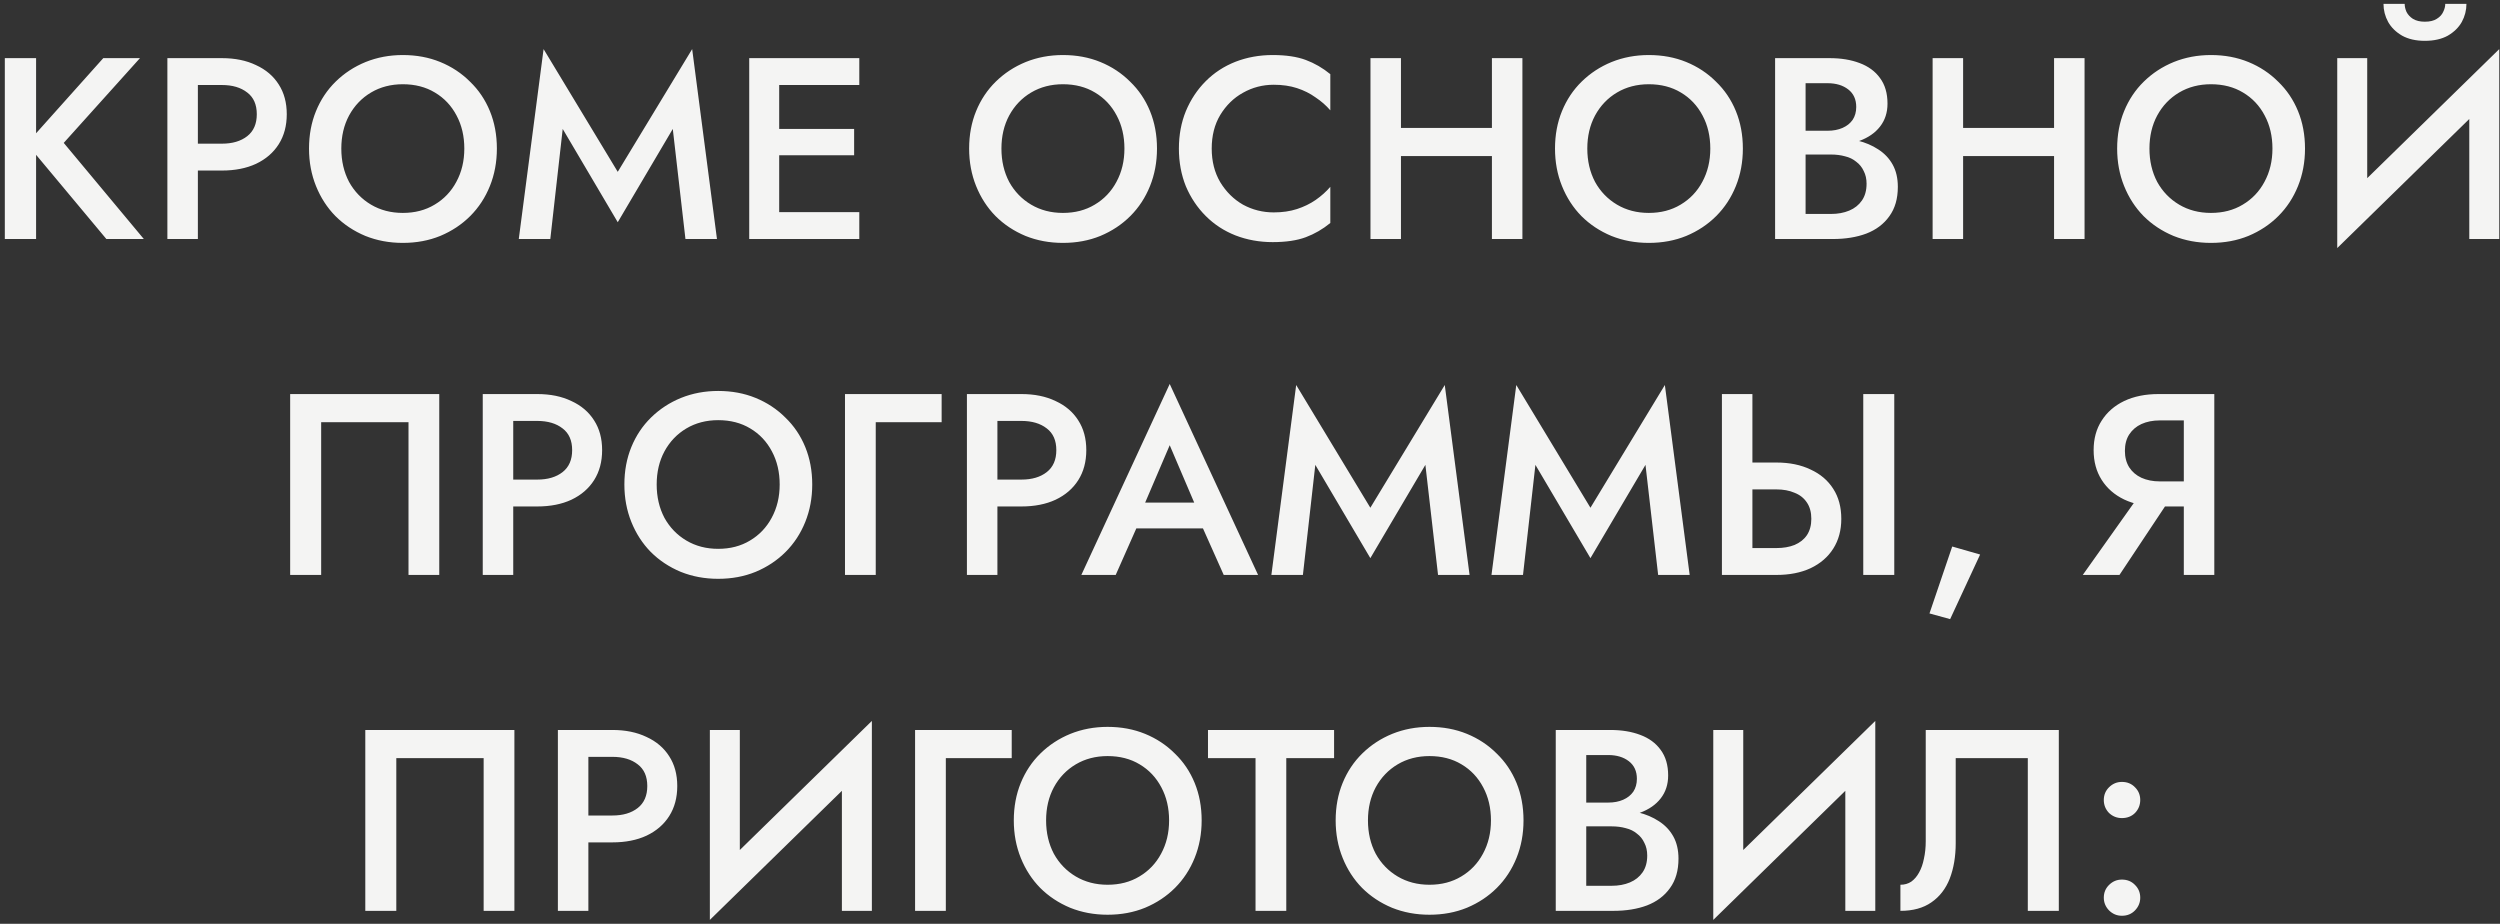 <?xml version="1.0" encoding="UTF-8"?> <svg xmlns="http://www.w3.org/2000/svg" width="387" height="143" viewBox="0 0 387 143" fill="none"><rect x="0" y="0" width="387" height="143" fill="#333333" stroke="none"/><path d="M0.746 9H5.586V37H0.746V9ZM15.986 9H21.666L9.866 22.12L22.266 37H16.466L4.146 22.24L15.986 9ZM25.911 9H30.631V37H25.911V9ZM28.711 13.16V9H34.351C36.378 9 38.138 9.36 39.631 10.08C41.151 10.773 42.325 11.773 43.151 13.08C43.978 14.36 44.391 15.893 44.391 17.68C44.391 19.467 43.978 21.013 43.151 22.32C42.325 23.627 41.151 24.64 39.631 25.36C38.138 26.053 36.378 26.4 34.351 26.4H28.711V22.24H34.351C35.978 22.24 37.285 21.853 38.271 21.08C39.258 20.307 39.751 19.173 39.751 17.68C39.751 16.187 39.258 15.067 38.271 14.32C37.285 13.547 35.978 13.16 34.351 13.16H28.711ZM52.836 23C52.836 24.92 53.236 26.64 54.036 28.16C54.863 29.653 55.996 30.827 57.436 31.68C58.876 32.533 60.516 32.96 62.356 32.96C64.223 32.96 65.863 32.533 67.276 31.68C68.716 30.827 69.836 29.653 70.636 28.16C71.463 26.64 71.876 24.92 71.876 23C71.876 21.08 71.476 19.373 70.676 17.88C69.876 16.36 68.756 15.173 67.316 14.32C65.903 13.467 64.25 13.04 62.356 13.04C60.516 13.04 58.876 13.467 57.436 14.32C55.996 15.173 54.863 16.36 54.036 17.88C53.236 19.373 52.836 21.08 52.836 23ZM47.836 23C47.836 20.893 48.196 18.96 48.916 17.2C49.636 15.44 50.65 13.92 51.956 12.64C53.29 11.333 54.836 10.32 56.596 9.6C58.383 8.88 60.303 8.52 62.356 8.52C64.463 8.52 66.396 8.88 68.156 9.6C69.916 10.32 71.45 11.333 72.756 12.64C74.09 13.92 75.116 15.44 75.836 17.2C76.556 18.96 76.916 20.893 76.916 23C76.916 25.08 76.556 27.013 75.836 28.8C75.116 30.587 74.103 32.133 72.796 33.44C71.49 34.747 69.943 35.773 68.156 36.52C66.396 37.24 64.463 37.6 62.356 37.6C60.276 37.6 58.343 37.24 56.556 36.52C54.77 35.773 53.223 34.747 51.916 33.44C50.636 32.133 49.636 30.587 48.916 28.8C48.196 27.013 47.836 25.08 47.836 23ZM87.107 19.96L85.187 37H80.307L84.147 7.6L95.627 26.6L107.147 7.6L110.987 37H106.107L104.147 19.96L95.627 34.4L87.107 19.96ZM118.899 37V32.84H133.019V37H118.899ZM118.899 13.16V9H133.019V13.16H118.899ZM118.899 24.04V19.96H132.219V24.04H118.899ZM115.979 9H120.619V37H115.979V9ZM155.022 23C155.022 24.92 155.422 26.64 156.222 28.16C157.049 29.653 158.182 30.827 159.622 31.68C161.062 32.533 162.702 32.96 164.542 32.96C166.409 32.96 168.049 32.533 169.462 31.68C170.902 30.827 172.022 29.653 172.822 28.16C173.649 26.64 174.062 24.92 174.062 23C174.062 21.08 173.662 19.373 172.862 17.88C172.062 16.36 170.942 15.173 169.502 14.32C168.089 13.467 166.436 13.04 164.542 13.04C162.702 13.04 161.062 13.467 159.622 14.32C158.182 15.173 157.049 16.36 156.222 17.88C155.422 19.373 155.022 21.08 155.022 23ZM150.022 23C150.022 20.893 150.382 18.96 151.102 17.2C151.822 15.44 152.836 13.92 154.142 12.64C155.476 11.333 157.022 10.32 158.782 9.6C160.569 8.88 162.489 8.52 164.542 8.52C166.649 8.52 168.582 8.88 170.342 9.6C172.102 10.32 173.636 11.333 174.942 12.64C176.276 13.92 177.302 15.44 178.022 17.2C178.742 18.96 179.102 20.893 179.102 23C179.102 25.08 178.742 27.013 178.022 28.8C177.302 30.587 176.289 32.133 174.982 33.44C173.676 34.747 172.129 35.773 170.342 36.52C168.582 37.24 166.649 37.6 164.542 37.6C162.462 37.6 160.529 37.24 158.742 36.52C156.956 35.773 155.409 34.747 154.102 33.44C152.822 32.133 151.822 30.587 151.102 28.8C150.382 27.013 150.022 25.08 150.022 23ZM187.573 23C187.573 24.973 188.013 26.707 188.893 28.2C189.799 29.693 190.973 30.853 192.413 31.68C193.879 32.48 195.466 32.88 197.173 32.88C198.506 32.88 199.706 32.707 200.773 32.36C201.839 32.013 202.799 31.547 203.653 30.96C204.533 30.347 205.293 29.667 205.933 28.92V34.52C204.759 35.48 203.493 36.213 202.133 36.72C200.773 37.227 199.066 37.48 197.013 37.48C194.959 37.48 193.039 37.133 191.253 36.44C189.493 35.747 187.959 34.747 186.653 33.44C185.346 32.133 184.319 30.6 183.573 28.84C182.853 27.053 182.493 25.107 182.493 23C182.493 20.893 182.853 18.96 183.573 17.2C184.319 15.413 185.346 13.867 186.653 12.56C187.959 11.253 189.493 10.253 191.253 9.56C193.039 8.867 194.959 8.52 197.013 8.52C199.066 8.52 200.773 8.773 202.133 9.28C203.493 9.787 204.759 10.52 205.933 11.48V17.08C205.293 16.333 204.533 15.667 203.653 15.08C202.799 14.467 201.839 13.987 200.773 13.64C199.706 13.293 198.506 13.12 197.173 13.12C195.466 13.12 193.879 13.533 192.413 14.36C190.973 15.16 189.799 16.307 188.893 17.8C188.013 19.267 187.573 21 187.573 23ZM214.029 24.16V19.8H233.989V24.16H214.029ZM230.949 9H235.669V37H230.949V9ZM212.149 9H216.869V37H212.149V9ZM245.715 23C245.715 24.92 246.115 26.64 246.915 28.16C247.741 29.653 248.875 30.827 250.315 31.68C251.755 32.533 253.395 32.96 255.235 32.96C257.101 32.96 258.741 32.533 260.155 31.68C261.595 30.827 262.715 29.653 263.515 28.16C264.341 26.64 264.755 24.92 264.755 23C264.755 21.08 264.355 19.373 263.555 17.88C262.755 16.36 261.635 15.173 260.195 14.32C258.781 13.467 257.128 13.04 255.235 13.04C253.395 13.04 251.755 13.467 250.315 14.32C248.875 15.173 247.741 16.36 246.915 17.88C246.115 19.373 245.715 21.08 245.715 23ZM240.715 23C240.715 20.893 241.075 18.96 241.795 17.2C242.515 15.44 243.528 13.92 244.835 12.64C246.168 11.333 247.715 10.32 249.475 9.6C251.261 8.88 253.181 8.52 255.235 8.52C257.341 8.52 259.275 8.88 261.035 9.6C262.795 10.32 264.328 11.333 265.635 12.64C266.968 13.92 267.995 15.44 268.715 17.2C269.435 18.96 269.795 20.893 269.795 23C269.795 25.08 269.435 27.013 268.715 28.8C267.995 30.587 266.981 32.133 265.675 33.44C264.368 34.747 262.821 35.773 261.035 36.52C259.275 37.24 257.341 37.6 255.235 37.6C253.155 37.6 251.221 37.24 249.435 36.52C247.648 35.773 246.101 34.747 244.795 33.44C243.515 32.133 242.515 30.587 241.795 28.8C241.075 27.013 240.715 25.08 240.715 23ZM278.385 22.56V20.24H282.905C283.785 20.24 284.558 20.093 285.225 19.8C285.892 19.507 286.412 19.093 286.785 18.56C287.158 18 287.345 17.333 287.345 16.56C287.345 15.387 286.932 14.48 286.105 13.84C285.278 13.2 284.212 12.88 282.905 12.88H279.505V33.12H283.425C284.492 33.12 285.438 32.947 286.265 32.6C287.092 32.253 287.745 31.733 288.225 31.04C288.705 30.347 288.945 29.48 288.945 28.44C288.945 27.693 288.798 27.04 288.505 26.48C288.238 25.893 287.852 25.413 287.345 25.04C286.865 24.64 286.292 24.36 285.625 24.2C284.958 24.013 284.225 23.92 283.425 23.92H278.385V21.32H283.705C285.065 21.32 286.345 21.467 287.545 21.76C288.745 22.053 289.812 22.507 290.745 23.12C291.705 23.733 292.452 24.52 292.985 25.48C293.518 26.44 293.785 27.587 293.785 28.92C293.785 30.76 293.345 32.28 292.465 33.48C291.612 34.68 290.425 35.573 288.905 36.16C287.412 36.72 285.678 37 283.705 37H274.785V9H283.225C284.985 9 286.532 9.253 287.865 9.76C289.225 10.267 290.278 11.04 291.025 12.08C291.798 13.12 292.185 14.44 292.185 16.04C292.185 17.427 291.798 18.613 291.025 19.6C290.278 20.56 289.225 21.293 287.865 21.8C286.532 22.307 284.985 22.56 283.225 22.56H278.385ZM301.049 24.16V19.8H321.009V24.16H301.049ZM317.969 9H322.689V37H317.969V9ZM299.169 9H303.889V37H299.169V9ZM332.735 23C332.735 24.92 333.135 26.64 333.935 28.16C334.762 29.653 335.895 30.827 337.335 31.68C338.775 32.533 340.415 32.96 342.255 32.96C344.122 32.96 345.762 32.533 347.175 31.68C348.615 30.827 349.735 29.653 350.535 28.16C351.362 26.64 351.775 24.92 351.775 23C351.775 21.08 351.375 19.373 350.575 17.88C349.775 16.36 348.655 15.173 347.215 14.32C345.802 13.467 344.148 13.04 342.255 13.04C340.415 13.04 338.775 13.467 337.335 14.32C335.895 15.173 334.762 16.36 333.935 17.88C333.135 19.373 332.735 21.08 332.735 23ZM327.735 23C327.735 20.893 328.095 18.96 328.815 17.2C329.535 15.44 330.548 13.92 331.855 12.64C333.188 11.333 334.735 10.32 336.495 9.6C338.282 8.88 340.202 8.52 342.255 8.52C344.362 8.52 346.295 8.88 348.055 9.6C349.815 10.32 351.348 11.333 352.655 12.64C353.988 13.92 355.015 15.44 355.735 17.2C356.455 18.96 356.815 20.893 356.815 23C356.815 25.08 356.455 27.013 355.735 28.8C355.015 30.587 354.002 32.133 352.695 33.44C351.388 34.747 349.842 35.773 348.055 36.52C346.295 37.24 344.362 37.6 342.255 37.6C340.175 37.6 338.242 37.24 336.455 36.52C334.668 35.773 333.122 34.747 331.815 33.44C330.535 32.133 329.535 30.587 328.815 28.8C328.095 27.013 327.735 25.08 327.735 23ZM386.685 14.08L361.805 38.4L362.005 31.92L386.885 7.6L386.685 14.08ZM366.445 9V33.12L361.805 38.4V9H366.445ZM386.885 7.6V37H382.245V13L386.885 7.6ZM368.965 0.6H372.245C372.245 1 372.339 1.413 372.525 1.84C372.739 2.267 373.072 2.627 373.525 2.92C374.005 3.213 374.619 3.36 375.365 3.36C376.139 3.36 376.752 3.213 377.205 2.92C377.685 2.627 378.019 2.267 378.205 1.84C378.419 1.413 378.525 1 378.525 0.6H381.805C381.805 1.587 381.565 2.52 381.085 3.4C380.605 4.253 379.885 4.96 378.925 5.52C377.965 6.053 376.779 6.32 375.365 6.32C373.979 6.32 372.805 6.053 371.845 5.52C370.885 4.96 370.165 4.253 369.685 3.4C369.205 2.52 368.965 1.587 368.965 0.6ZM63.237 65.36H49.717V89H44.917V61H67.997V89H63.237V65.36ZM74.729 61H79.449V89H74.729V61ZM77.529 65.16V61H83.169C85.196 61 86.956 61.36 88.449 62.08C89.969 62.773 91.143 63.773 91.969 65.08C92.796 66.36 93.209 67.893 93.209 69.68C93.209 71.467 92.796 73.013 91.969 74.32C91.143 75.627 89.969 76.64 88.449 77.36C86.956 78.053 85.196 78.4 83.169 78.4H77.529V74.24H83.169C84.796 74.24 86.103 73.853 87.089 73.08C88.076 72.307 88.569 71.173 88.569 69.68C88.569 68.187 88.076 67.067 87.089 66.32C86.103 65.547 84.796 65.16 83.169 65.16H77.529ZM101.654 75C101.654 76.92 102.054 78.64 102.854 80.16C103.681 81.653 104.814 82.827 106.254 83.68C107.694 84.533 109.334 84.96 111.174 84.96C113.041 84.96 114.681 84.533 116.094 83.68C117.534 82.827 118.654 81.653 119.454 80.16C120.281 78.64 120.694 76.92 120.694 75C120.694 73.08 120.294 71.373 119.494 69.88C118.694 68.36 117.574 67.173 116.134 66.32C114.721 65.467 113.068 65.04 111.174 65.04C109.334 65.04 107.694 65.467 106.254 66.32C104.814 67.173 103.681 68.36 102.854 69.88C102.054 71.373 101.654 73.08 101.654 75ZM96.654 75C96.654 72.893 97.014 70.96 97.734 69.2C98.454 67.44 99.468 65.92 100.774 64.64C102.108 63.333 103.654 62.32 105.414 61.6C107.201 60.88 109.121 60.52 111.174 60.52C113.281 60.52 115.214 60.88 116.974 61.6C118.734 62.32 120.268 63.333 121.574 64.64C122.908 65.92 123.934 67.44 124.654 69.2C125.374 70.96 125.734 72.893 125.734 75C125.734 77.08 125.374 79.013 124.654 80.8C123.934 82.587 122.921 84.133 121.614 85.44C120.308 86.747 118.761 87.773 116.974 88.52C115.214 89.24 113.281 89.6 111.174 89.6C109.094 89.6 107.161 89.24 105.374 88.52C103.588 87.773 102.041 86.747 100.734 85.44C99.454 84.133 98.454 82.587 97.734 80.8C97.014 79.013 96.654 77.08 96.654 75ZM130.805 61H145.765V65.36H135.565V89H130.805V61ZM149.679 61H154.399V89H149.679V61ZM152.479 65.16V61H158.119C160.146 61 161.906 61.36 163.399 62.08C164.919 62.773 166.093 63.773 166.919 65.08C167.746 66.36 168.159 67.893 168.159 69.68C168.159 71.467 167.746 73.013 166.919 74.32C166.093 75.627 164.919 76.64 163.399 77.36C161.906 78.053 160.146 78.4 158.119 78.4H152.479V74.24H158.119C159.746 74.24 161.053 73.853 162.039 73.08C163.026 72.307 163.519 71.173 163.519 69.68C163.519 68.187 163.026 67.067 162.039 66.32C161.053 65.547 159.746 65.16 158.119 65.16H152.479ZM173.752 81.8L174.632 77.8H187.632L188.552 81.8H173.752ZM181.072 68.92L176.672 79.2L176.592 80.24L172.712 89H167.392L181.072 59.44L194.752 89H189.432L185.632 80.48L185.512 79.32L181.072 68.92ZM203.609 71.96L201.689 89H196.809L200.649 59.6L212.129 78.6L223.649 59.6L227.489 89H222.609L220.649 71.96L212.129 86.4L203.609 71.96ZM237.681 71.96L235.761 89H230.881L234.721 59.6L246.201 78.6L257.721 59.6L261.561 89H256.681L254.721 71.96L246.201 86.4L237.681 71.96ZM288.433 61H293.233V89H288.433V61ZM266.553 61H271.273V89H266.553V61ZM269.353 75.76V71.6H274.993C277.019 71.6 278.779 71.96 280.273 72.68C281.793 73.373 282.966 74.373 283.793 75.68C284.619 76.96 285.033 78.507 285.033 80.32C285.033 82.08 284.619 83.613 283.793 84.92C282.966 86.227 281.793 87.24 280.273 87.96C278.779 88.653 277.019 89 274.993 89H269.353V84.84H274.993C276.059 84.84 276.993 84.68 277.793 84.36C278.619 84.013 279.259 83.507 279.713 82.84C280.166 82.147 280.393 81.307 280.393 80.32C280.393 79.307 280.166 78.467 279.713 77.8C279.259 77.107 278.619 76.6 277.793 76.28C276.993 75.933 276.059 75.76 274.993 75.76H269.353ZM302.203 84.6L306.523 85.84L301.883 95.84L298.683 94.96L302.203 84.6ZM336.974 75.64L328.094 89H322.414L331.894 75.64H336.974ZM342.774 61V89H338.054V61H342.774ZM339.974 65.08H334.334C333.267 65.08 332.32 65.267 331.494 65.64C330.694 66.013 330.067 66.547 329.614 67.24C329.16 67.933 328.934 68.787 328.934 69.8C328.934 70.787 329.16 71.64 329.614 72.36C330.067 73.053 330.694 73.587 331.494 73.96C332.32 74.333 333.267 74.52 334.334 74.52H339.974V78.4H334.134C332.107 78.4 330.334 78.04 328.814 77.32C327.32 76.6 326.16 75.587 325.334 74.28C324.507 72.973 324.094 71.44 324.094 69.68C324.094 67.92 324.507 66.4 325.334 65.12C326.16 63.813 327.32 62.8 328.814 62.08C330.334 61.36 332.107 61 334.134 61H339.974V65.08ZM74.868 117.36H61.348V141H56.548V113H79.628V141H74.868V117.36ZM86.36 113H91.08V141H86.36V113ZM89.16 117.16V113H94.8C96.826 113 98.587 113.36 100.08 114.08C101.6 114.773 102.773 115.773 103.6 117.08C104.427 118.36 104.84 119.893 104.84 121.68C104.84 123.467 104.427 125.013 103.6 126.32C102.773 127.627 101.6 128.64 100.08 129.36C98.587 130.053 96.826 130.4 94.8 130.4H89.16V126.24H94.8C96.427 126.24 97.733 125.853 98.72 125.08C99.707 124.307 100.2 123.173 100.2 121.68C100.2 120.187 99.707 119.067 98.72 118.32C97.733 117.547 96.427 117.16 94.8 117.16H89.16ZM134.765 118.08L109.885 142.4L110.085 135.92L134.965 111.6L134.765 118.08ZM114.525 113V137.12L109.885 142.4V113H114.525ZM134.965 111.6V141H130.325V117L134.965 111.6ZM141.654 113H156.614V117.36H146.414V141H141.654V113ZM161.936 127C161.936 128.92 162.336 130.64 163.136 132.16C163.963 133.653 165.096 134.827 166.536 135.68C167.976 136.533 169.616 136.96 171.456 136.96C173.323 136.96 174.963 136.533 176.376 135.68C177.816 134.827 178.936 133.653 179.736 132.16C180.563 130.64 180.976 128.92 180.976 127C180.976 125.08 180.576 123.373 179.776 121.88C178.976 120.36 177.856 119.173 176.416 118.32C175.003 117.467 173.35 117.04 171.456 117.04C169.616 117.04 167.976 117.467 166.536 118.32C165.096 119.173 163.963 120.36 163.136 121.88C162.336 123.373 161.936 125.08 161.936 127ZM156.936 127C156.936 124.893 157.296 122.96 158.016 121.2C158.736 119.44 159.75 117.92 161.056 116.64C162.39 115.333 163.936 114.32 165.696 113.6C167.483 112.88 169.403 112.52 171.456 112.52C173.563 112.52 175.496 112.88 177.256 113.6C179.016 114.32 180.55 115.333 181.856 116.64C183.19 117.92 184.216 119.44 184.936 121.2C185.656 122.96 186.016 124.893 186.016 127C186.016 129.08 185.656 131.013 184.936 132.8C184.216 134.587 183.203 136.133 181.896 137.44C180.59 138.747 179.043 139.773 177.256 140.52C175.496 141.24 173.563 141.6 171.456 141.6C169.376 141.6 167.443 141.24 165.656 140.52C163.87 139.773 162.323 138.747 161.016 137.44C159.736 136.133 158.736 134.587 158.016 132.8C157.296 131.013 156.936 129.08 156.936 127ZM186.996 117.36V113H206.516V117.36H199.116V141H194.356V117.36H186.996ZM211.76 127C211.76 128.92 212.16 130.64 212.96 132.16C213.787 133.653 214.92 134.827 216.36 135.68C217.8 136.533 219.44 136.96 221.28 136.96C223.147 136.96 224.787 136.533 226.2 135.68C227.64 134.827 228.76 133.653 229.56 132.16C230.387 130.64 230.8 128.92 230.8 127C230.8 125.08 230.4 123.373 229.6 121.88C228.8 120.36 227.68 119.173 226.24 118.32C224.827 117.467 223.173 117.04 221.28 117.04C219.44 117.04 217.8 117.467 216.36 118.32C214.92 119.173 213.787 120.36 212.96 121.88C212.16 123.373 211.76 125.08 211.76 127ZM206.76 127C206.76 124.893 207.12 122.96 207.84 121.2C208.56 119.44 209.573 117.92 210.88 116.64C212.213 115.333 213.76 114.32 215.52 113.6C217.307 112.88 219.227 112.52 221.28 112.52C223.387 112.52 225.32 112.88 227.08 113.6C228.84 114.32 230.373 115.333 231.68 116.64C233.013 117.92 234.04 119.44 234.76 121.2C235.48 122.96 235.84 124.893 235.84 127C235.84 129.08 235.48 131.013 234.76 132.8C234.04 134.587 233.027 136.133 231.72 137.44C230.413 138.747 228.867 139.773 227.08 140.52C225.32 141.24 223.387 141.6 221.28 141.6C219.2 141.6 217.267 141.24 215.48 140.52C213.693 139.773 212.147 138.747 210.84 137.44C209.56 136.133 208.56 134.587 207.84 132.8C207.12 131.013 206.76 129.08 206.76 127ZM244.43 126.56V124.24H248.95C249.83 124.24 250.603 124.093 251.27 123.8C251.937 123.507 252.457 123.093 252.83 122.56C253.203 122 253.39 121.333 253.39 120.56C253.39 119.387 252.977 118.48 252.15 117.84C251.323 117.2 250.257 116.88 248.95 116.88H245.55V137.12H249.47C250.537 137.12 251.483 136.947 252.31 136.6C253.137 136.253 253.79 135.733 254.27 135.04C254.75 134.347 254.99 133.48 254.99 132.44C254.99 131.693 254.843 131.04 254.55 130.48C254.283 129.893 253.897 129.413 253.39 129.04C252.91 128.64 252.337 128.36 251.67 128.2C251.003 128.013 250.27 127.92 249.47 127.92H244.43V125.32H249.75C251.11 125.32 252.39 125.467 253.59 125.76C254.79 126.053 255.857 126.507 256.79 127.12C257.75 127.733 258.497 128.52 259.03 129.48C259.563 130.44 259.83 131.587 259.83 132.92C259.83 134.76 259.39 136.28 258.51 137.48C257.657 138.68 256.47 139.573 254.95 140.16C253.457 140.72 251.723 141 249.75 141H240.83V113H249.27C251.03 113 252.577 113.253 253.91 113.76C255.27 114.267 256.323 115.04 257.07 116.08C257.843 117.12 258.23 118.44 258.23 120.04C258.23 121.427 257.843 122.613 257.07 123.6C256.323 124.56 255.27 125.293 253.91 125.8C252.577 126.307 251.03 126.56 249.27 126.56H244.43ZM290.095 118.08L265.215 142.4L265.415 135.92L290.295 111.6L290.095 118.08ZM269.855 113V137.12L265.215 142.4V113H269.855ZM290.295 111.6V141H285.655V117L290.295 111.6ZM318.704 113V141H313.904V117.36H302.744V130.52C302.744 132.573 302.437 134.4 301.824 136C301.21 137.573 300.264 138.8 298.984 139.68C297.73 140.56 296.13 141 294.184 141V136.96C294.824 136.96 295.384 136.8 295.864 136.48C296.344 136.133 296.744 135.667 297.064 135.08C297.41 134.467 297.664 133.747 297.824 132.92C298.01 132.093 298.104 131.187 298.104 130.2V113H318.704ZM325.669 138.96C325.669 138.187 325.935 137.533 326.469 137C327.029 136.44 327.695 136.16 328.469 136.16C329.295 136.16 329.975 136.44 330.509 137C331.042 137.533 331.309 138.187 331.309 138.96C331.309 139.707 331.042 140.36 330.509 140.92C329.975 141.48 329.295 141.76 328.469 141.76C327.695 141.76 327.029 141.48 326.469 140.92C325.935 140.36 325.669 139.707 325.669 138.96ZM325.669 123.84C325.669 123.067 325.935 122.413 326.469 121.88C327.029 121.32 327.695 121.04 328.469 121.04C329.295 121.04 329.975 121.32 330.509 121.88C331.042 122.413 331.309 123.067 331.309 123.84C331.309 124.613 331.042 125.28 330.509 125.84C329.975 126.373 329.295 126.64 328.469 126.64C327.695 126.64 327.029 126.373 326.469 125.84C325.935 125.28 325.669 124.613 325.669 123.84Z" fill="#F4F4F3"></path></svg> 